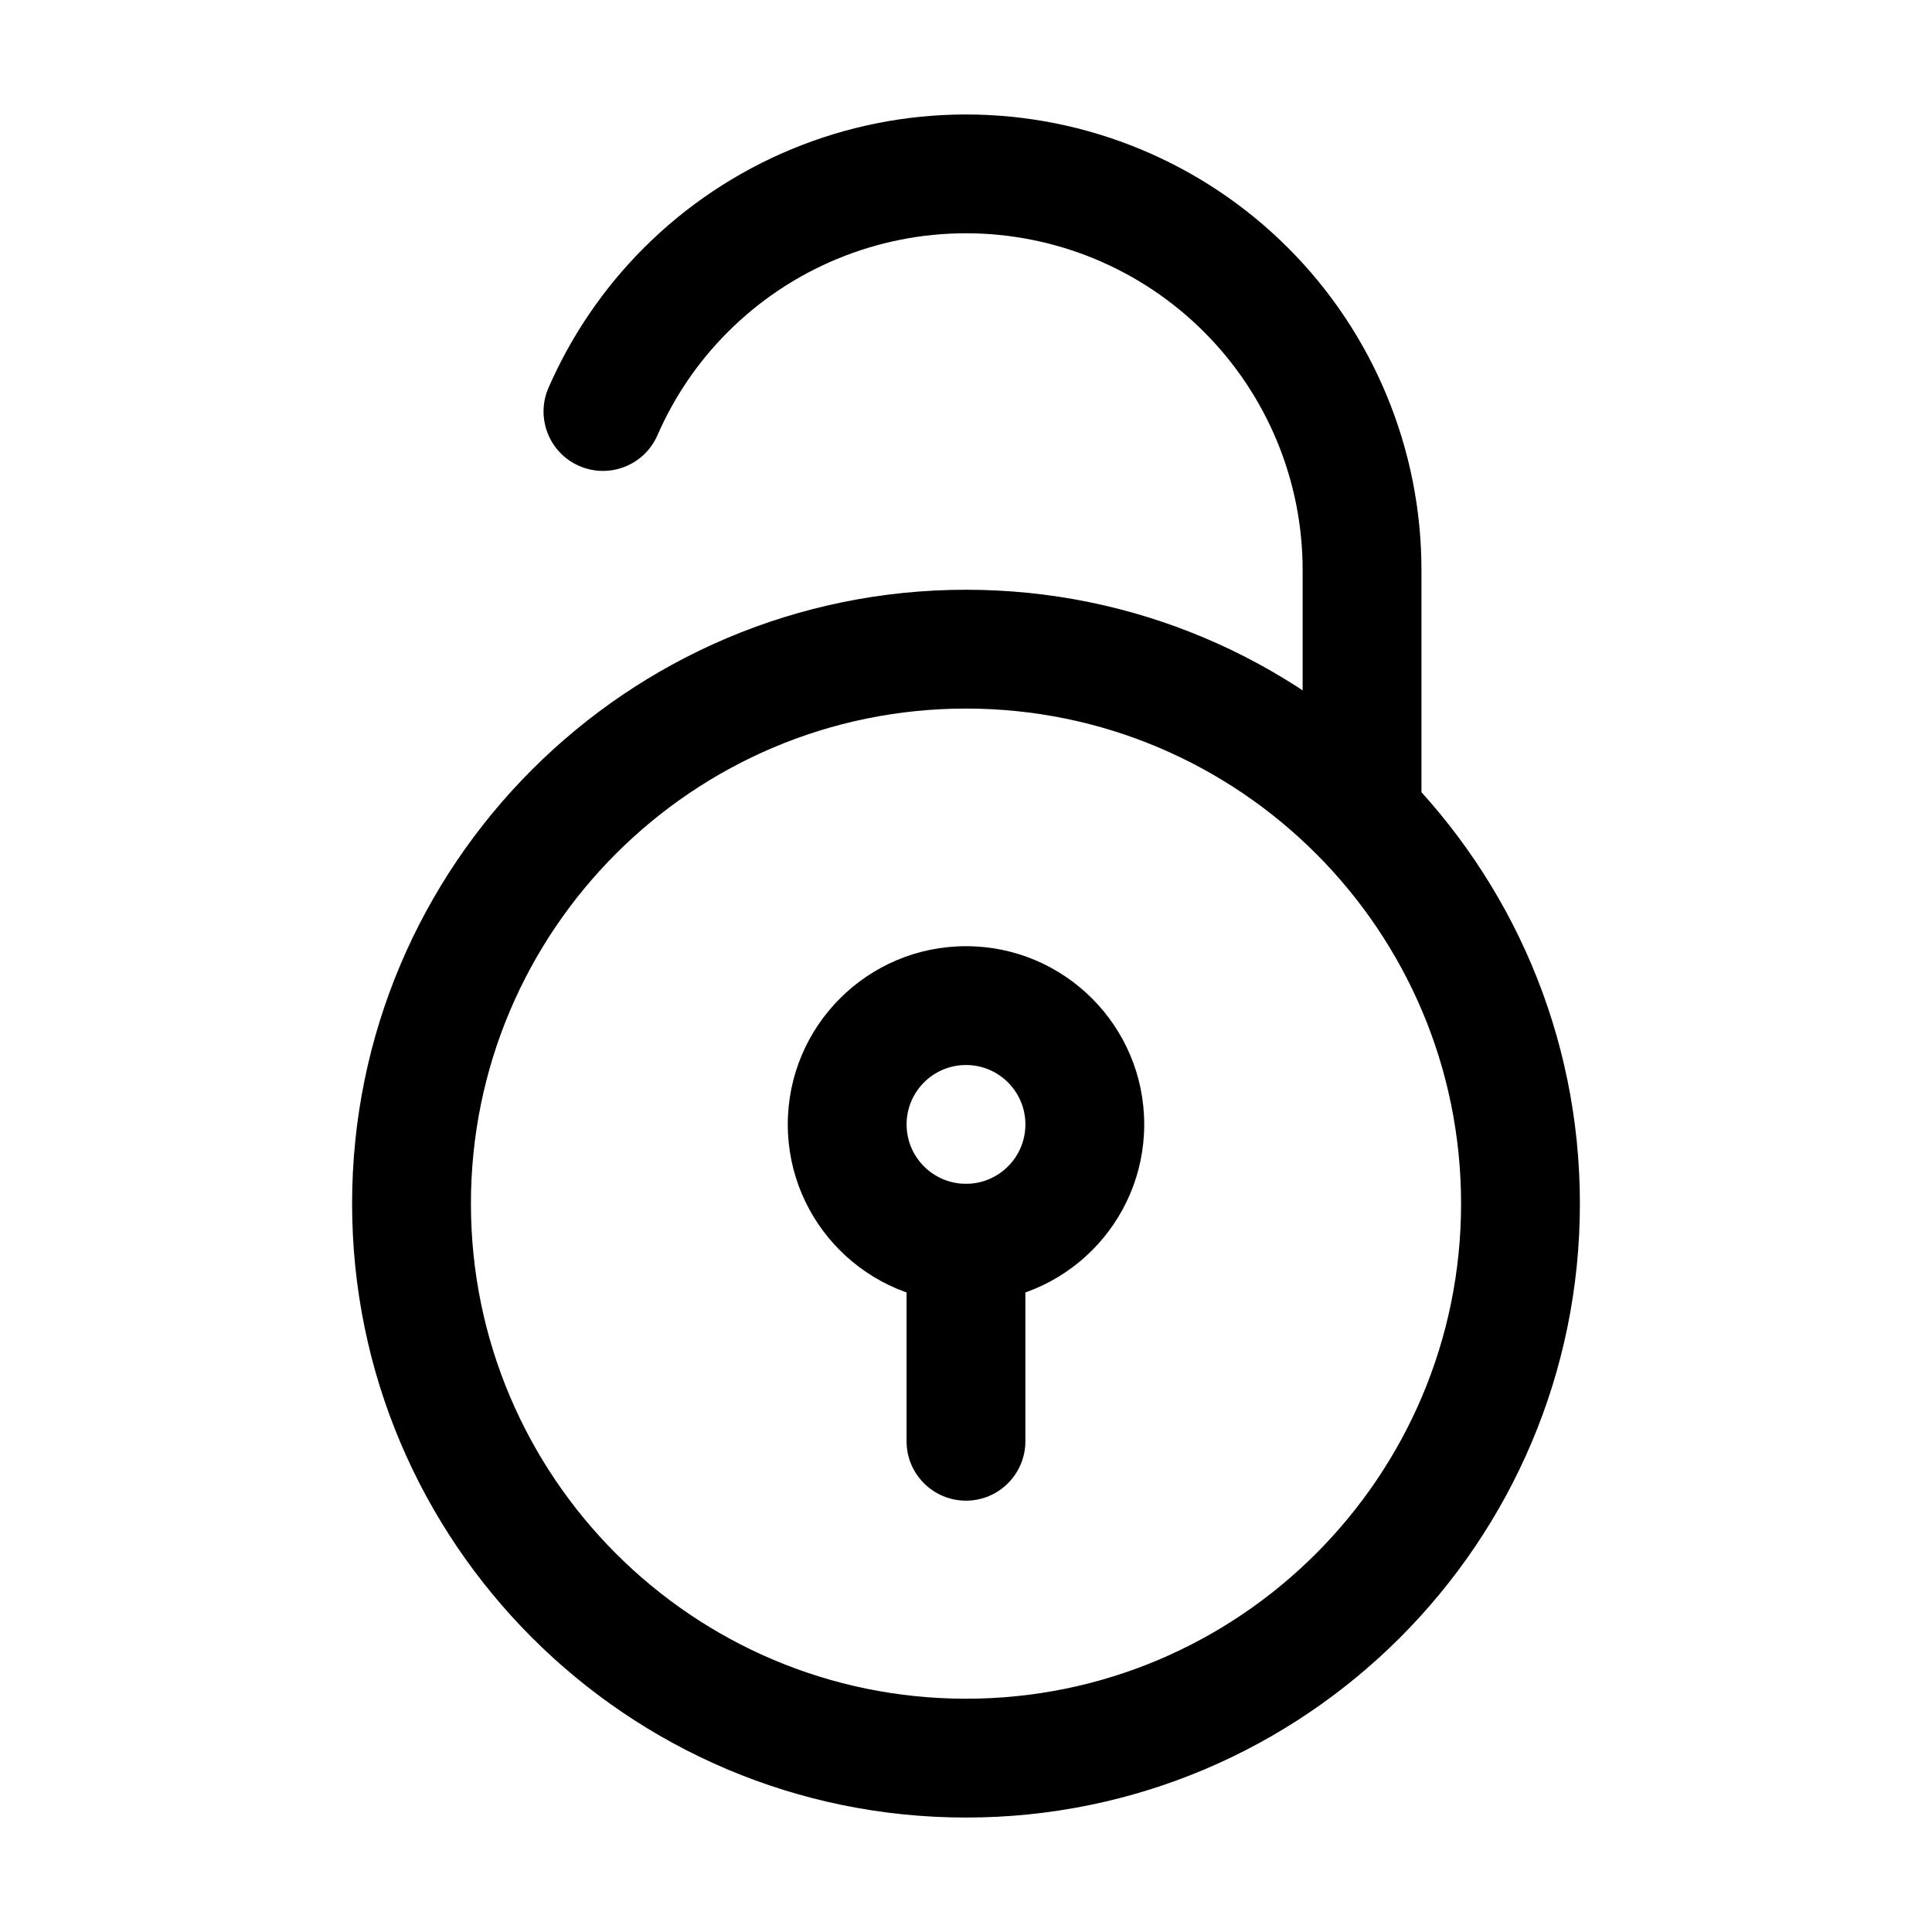 <?xml version="1.0" encoding="UTF-8"?>
<!-- Uploaded to: SVG Repo, www.svgrepo.com, Generator: SVG Repo Mixer Tools -->
<svg fill="#000000" width="800px" height="800px" version="1.1" viewBox="144 144 512 512" xmlns="http://www.w3.org/2000/svg">
 <g fill-rule="evenodd">
  <path d="m520.7 358.02v-62.977c0-32.012-12.723-62.723-35.352-85.355-22.629-22.629-53.34-35.352-85.355-35.352-32.012 0-62.723 12.723-85.355 35.352-10.77 10.77-19.293 23.363-25.273 37.07-3.484 7.957 0.168 17.254 8.125 20.719 7.977 3.484 17.254-0.168 20.738-8.125 4.41-10.117 10.707-19.438 18.684-27.395 16.73-16.73 39.422-26.137 63.082-26.137 23.656 0 46.352 9.406 63.082 26.137s26.137 39.422 26.137 63.082v62.977c0 8.691 7.055 15.742 15.742 15.742 8.691 0 15.742-7.055 15.742-15.742z"/>
  <path d="m400 300.29c-89.781 0-162.69 72.906-162.69 162.69s72.906 162.69 162.69 162.69 162.69-72.906 162.69-162.69-72.906-162.69-162.69-162.69zm0 31.488c72.402 0 131.2 58.797 131.2 131.2s-58.797 131.2-131.2 131.2-131.2-58.797-131.2-131.2 58.797-131.2 131.2-131.2z"/>
  <path d="m400 394.75c-26.07 0-47.23 21.16-47.23 47.23 0 26.07 21.16 47.23 47.23 47.23s47.23-21.16 47.23-47.23c0-26.07-21.16-47.23-47.23-47.23zm0 31.488c8.691 0 15.742 7.055 15.742 15.742 0 8.691-7.055 15.742-15.742 15.742-8.691 0-15.742-7.055-15.742-15.742 0-8.691 7.055-15.742 15.742-15.742z"/>
  <path d="m384.25 473.47v52.48c0 8.691 7.055 15.742 15.742 15.742 8.691 0 15.742-7.055 15.742-15.742v-52.48c0-8.691-7.055-15.742-15.742-15.742-8.691 0-15.742 7.055-15.742 15.742z"/>
 </g>
</svg>